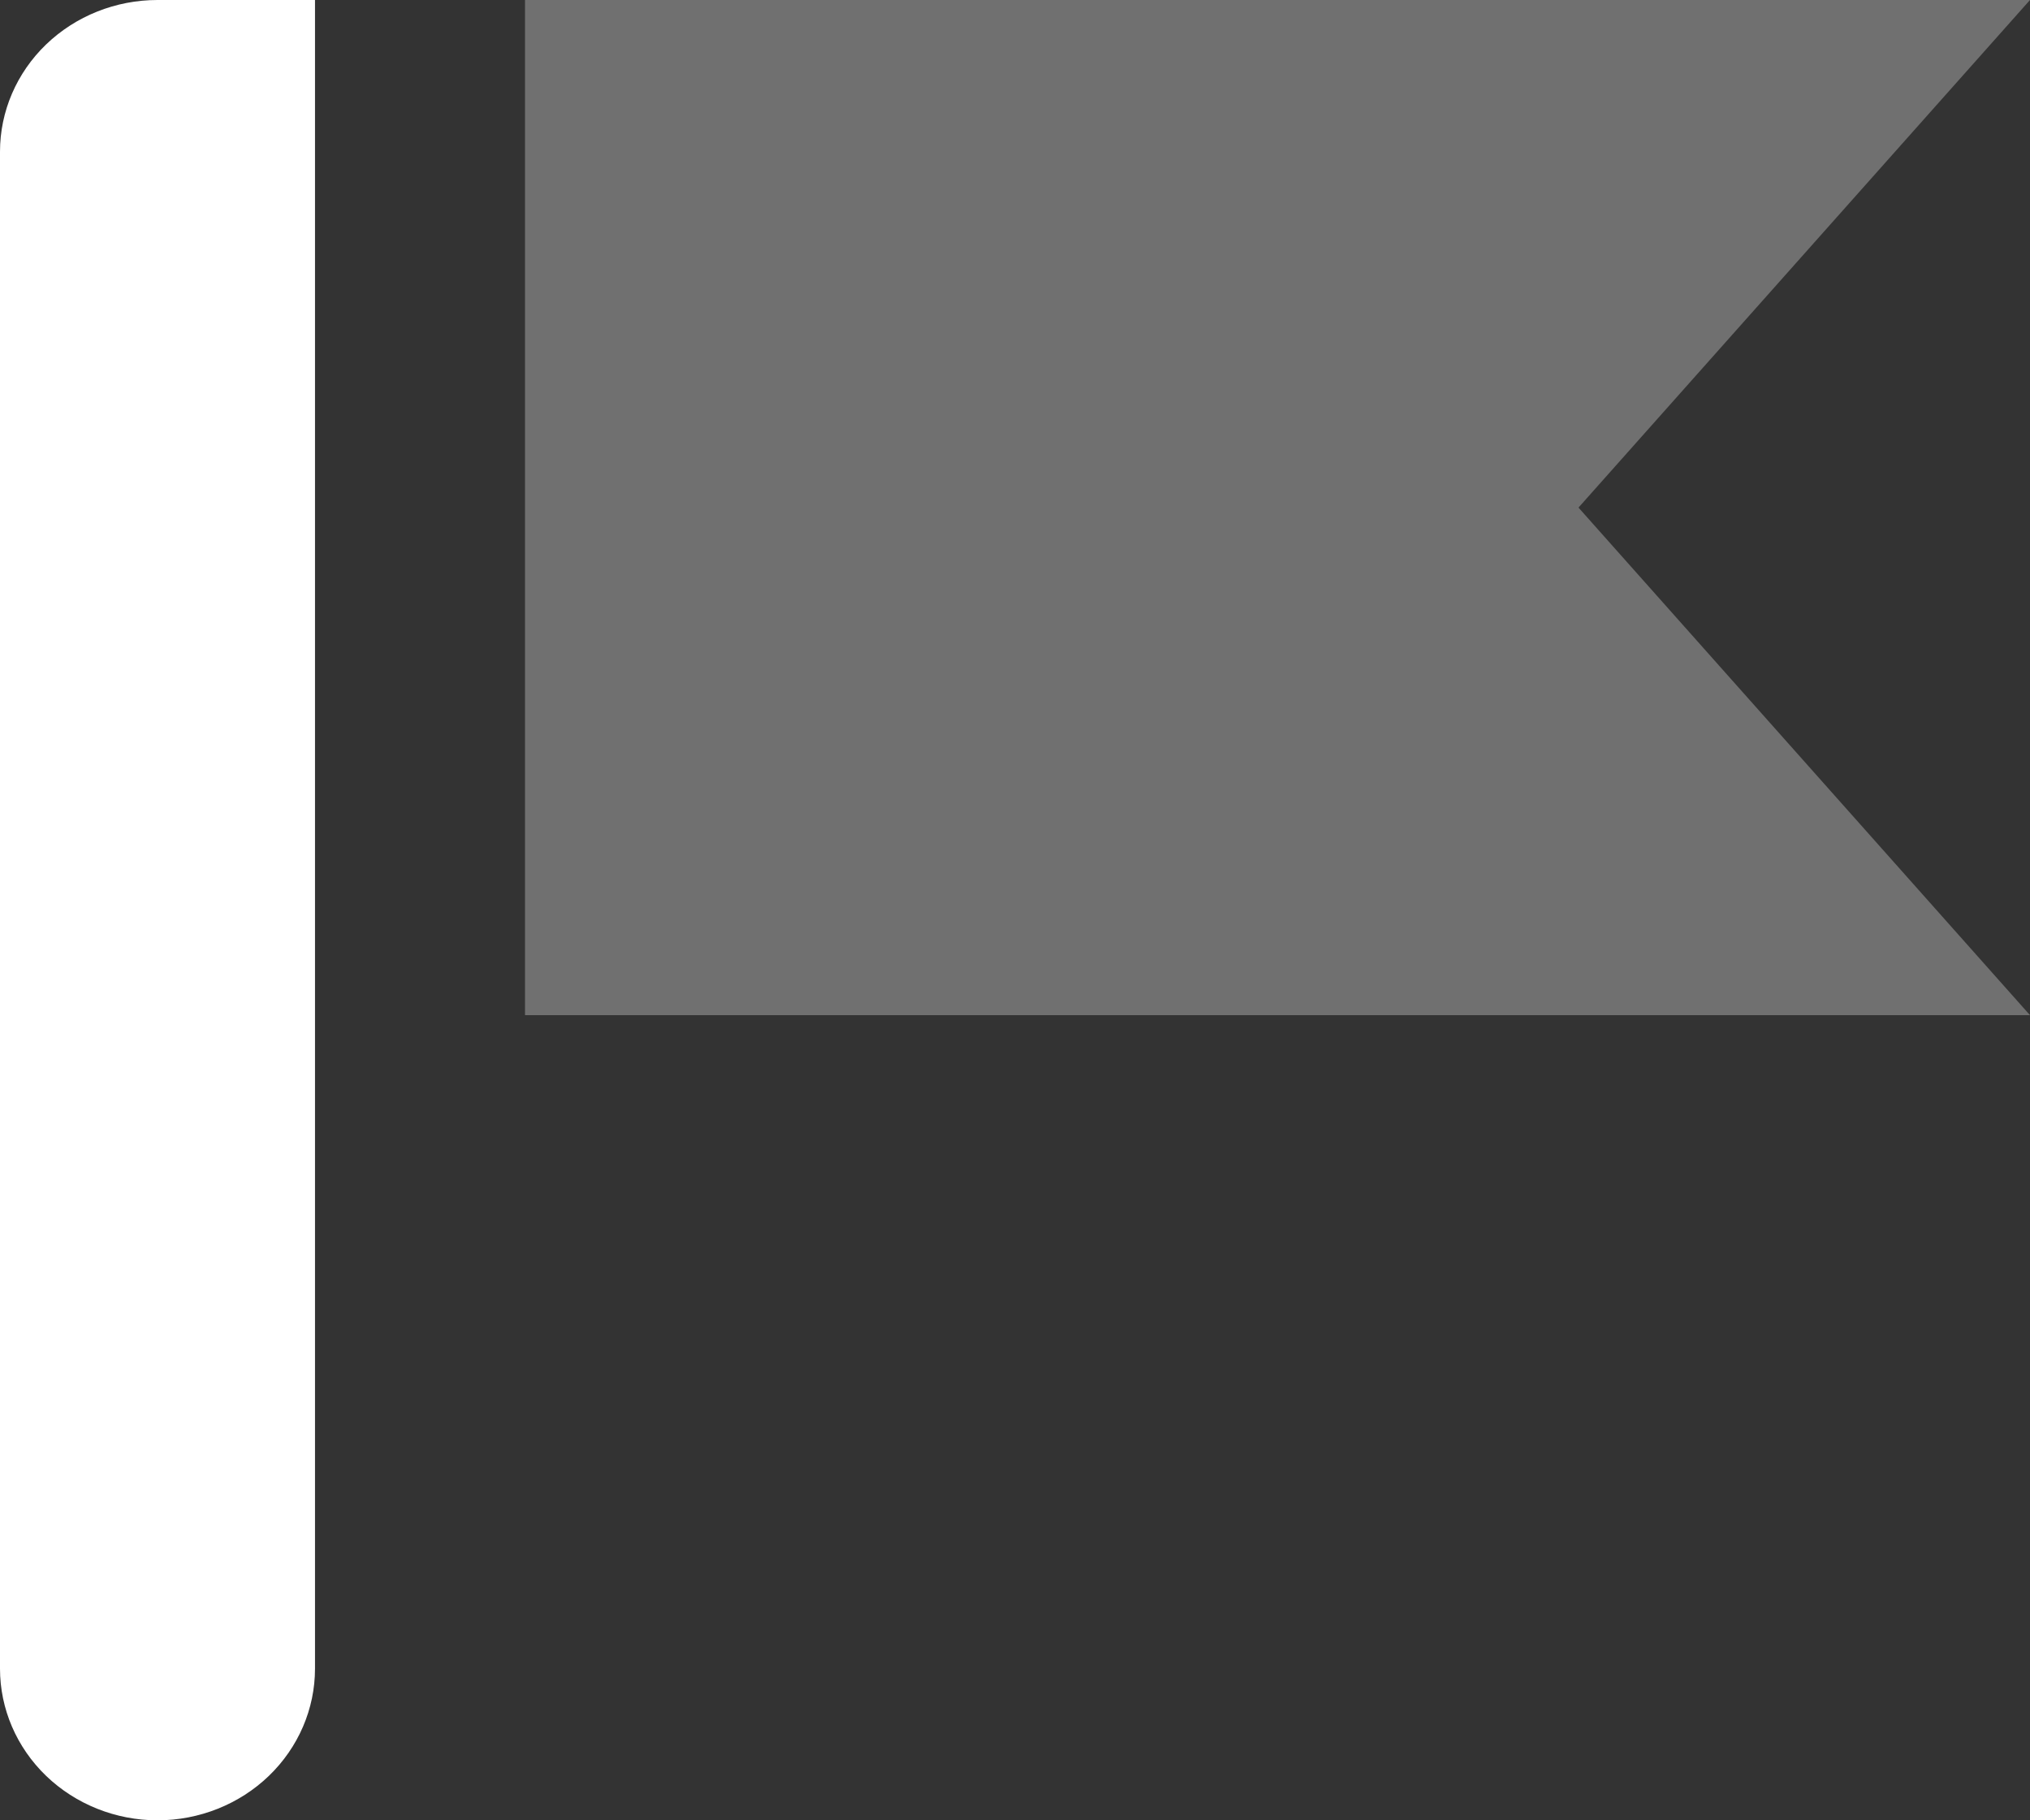 <svg width="58" height="52" viewBox="0 0 58 52" fill="none" xmlns="http://www.w3.org/2000/svg">
<rect x="0" y="0" width="58" height="52" fill="#333333" stroke="none"/>
<g id="Group 39574">
<path id="Vector" d="M4.5 0H9V47.667C9 48.816 8.526 49.918 7.682 50.731C6.838 51.543 5.693 52 4.5 52C3.307 52 2.162 51.543 1.318 50.731C0.474 49.918 0 48.816 0 47.667L0 4.333C0 3.184 0.474 2.082 1.318 1.269C2.162 0.457 3.307 0 4.5 0Z" fill="white"/>
<path id="Vector_2" opacity="0.3" d="M15 0H58L45.1 14.5L58 29H15V0Z" fill="white"/>
</g>
</svg>
